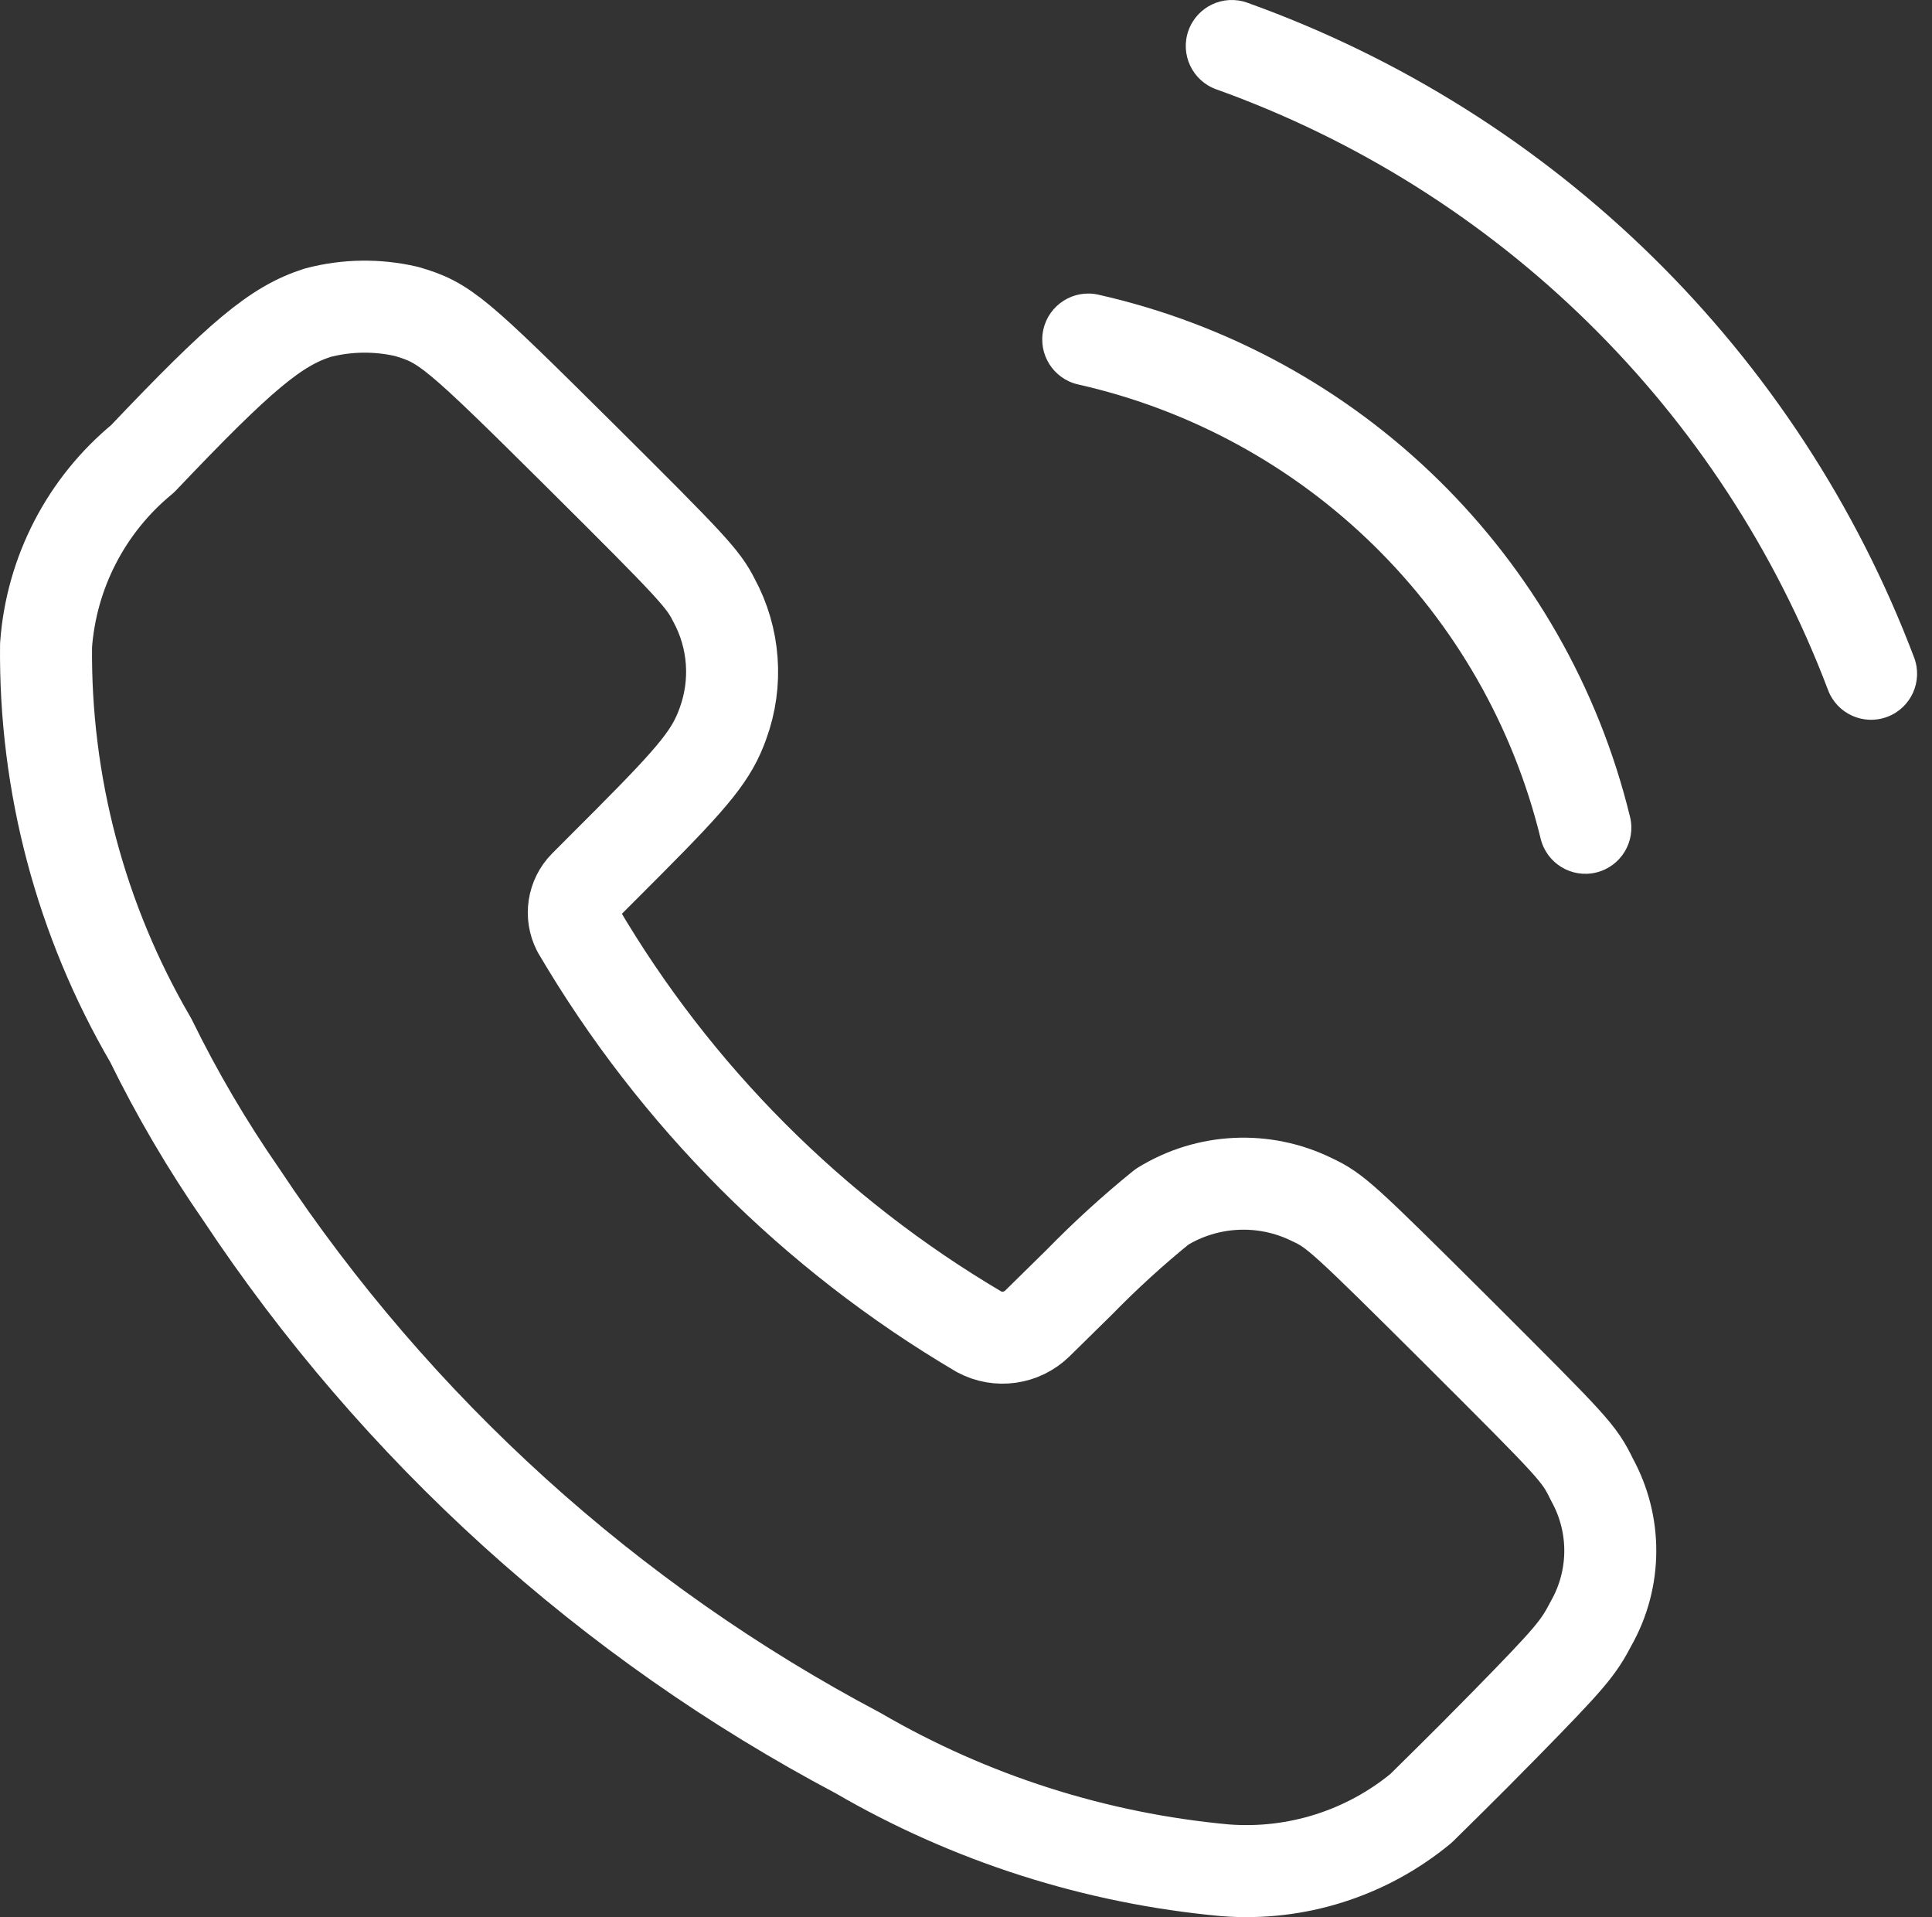<svg width="126" height="125" viewBox="0 0 126 125" fill="none" xmlns="http://www.w3.org/2000/svg">
<rect x="0" y="0" width="126" height="125" fill="#333333" stroke="none"/>
<path fill-rule="evenodd" clip-rule="evenodd" d="M9.299 29.914C15.715 23.16 17.987 21.265 20.719 20.39C22.612 19.893 24.598 19.864 26.505 20.305C29.015 21.036 29.67 21.588 37.907 29.769C45.139 36.957 45.854 37.738 46.552 39.114C47.901 41.592 48.118 44.529 47.148 47.177C46.433 49.173 45.378 50.499 40.995 54.899L38.136 57.762C37.384 58.524 37.206 59.682 37.694 60.634C44.041 71.445 53.043 80.463 63.851 86.834C65.097 87.502 66.633 87.285 67.646 86.299L70.394 83.597C72.092 81.858 73.891 80.218 75.78 78.687C78.743 76.857 82.442 76.68 85.566 78.22C87.089 78.933 87.599 79.401 95.062 86.826C102.72 94.472 102.967 94.718 103.826 96.477C105.431 99.39 105.415 102.924 103.783 105.822C102.933 107.453 102.456 108.048 98.133 112.457C95.521 115.125 93.028 117.555 92.671 117.911C89.101 120.857 84.525 122.304 79.907 121.947C71.46 121.175 63.284 118.565 55.954 114.301C39.709 105.707 25.881 93.186 15.732 77.88C13.513 74.68 11.539 71.318 9.827 67.821C5.265 60.014 2.907 51.118 3.003 42.079C3.346 37.335 5.622 32.938 9.299 29.914Z" stroke="white" stroke-width="6" stroke-linecap="round" stroke-linejoin="round"/>
<path d="M81.345 0.176C79.785 -0.383 78.068 0.428 77.509 1.988C76.95 3.548 77.761 5.265 79.321 5.824L81.345 0.176ZM119.221 44.994C119.808 46.544 121.54 47.324 123.089 46.737C124.639 46.151 125.419 44.419 124.833 42.87L119.221 44.994ZM71.633 19.214C70.016 18.85 68.411 19.864 68.046 21.481C67.682 23.097 68.697 24.703 70.313 25.067L71.633 19.214ZM100.478 54.684C100.87 56.294 102.493 57.281 104.103 56.888C105.713 56.496 106.699 54.873 106.307 53.263L100.478 54.684ZM79.321 5.824C97.725 12.419 112.307 26.736 119.221 44.994L124.833 42.87C117.296 22.966 101.401 7.363 81.345 0.176L79.321 5.824ZM70.313 25.067C85.187 28.421 96.872 39.897 100.478 54.684L106.307 53.263C102.161 36.258 88.726 23.068 71.633 19.214L70.313 25.067Z" fill="white"/>
</svg>

